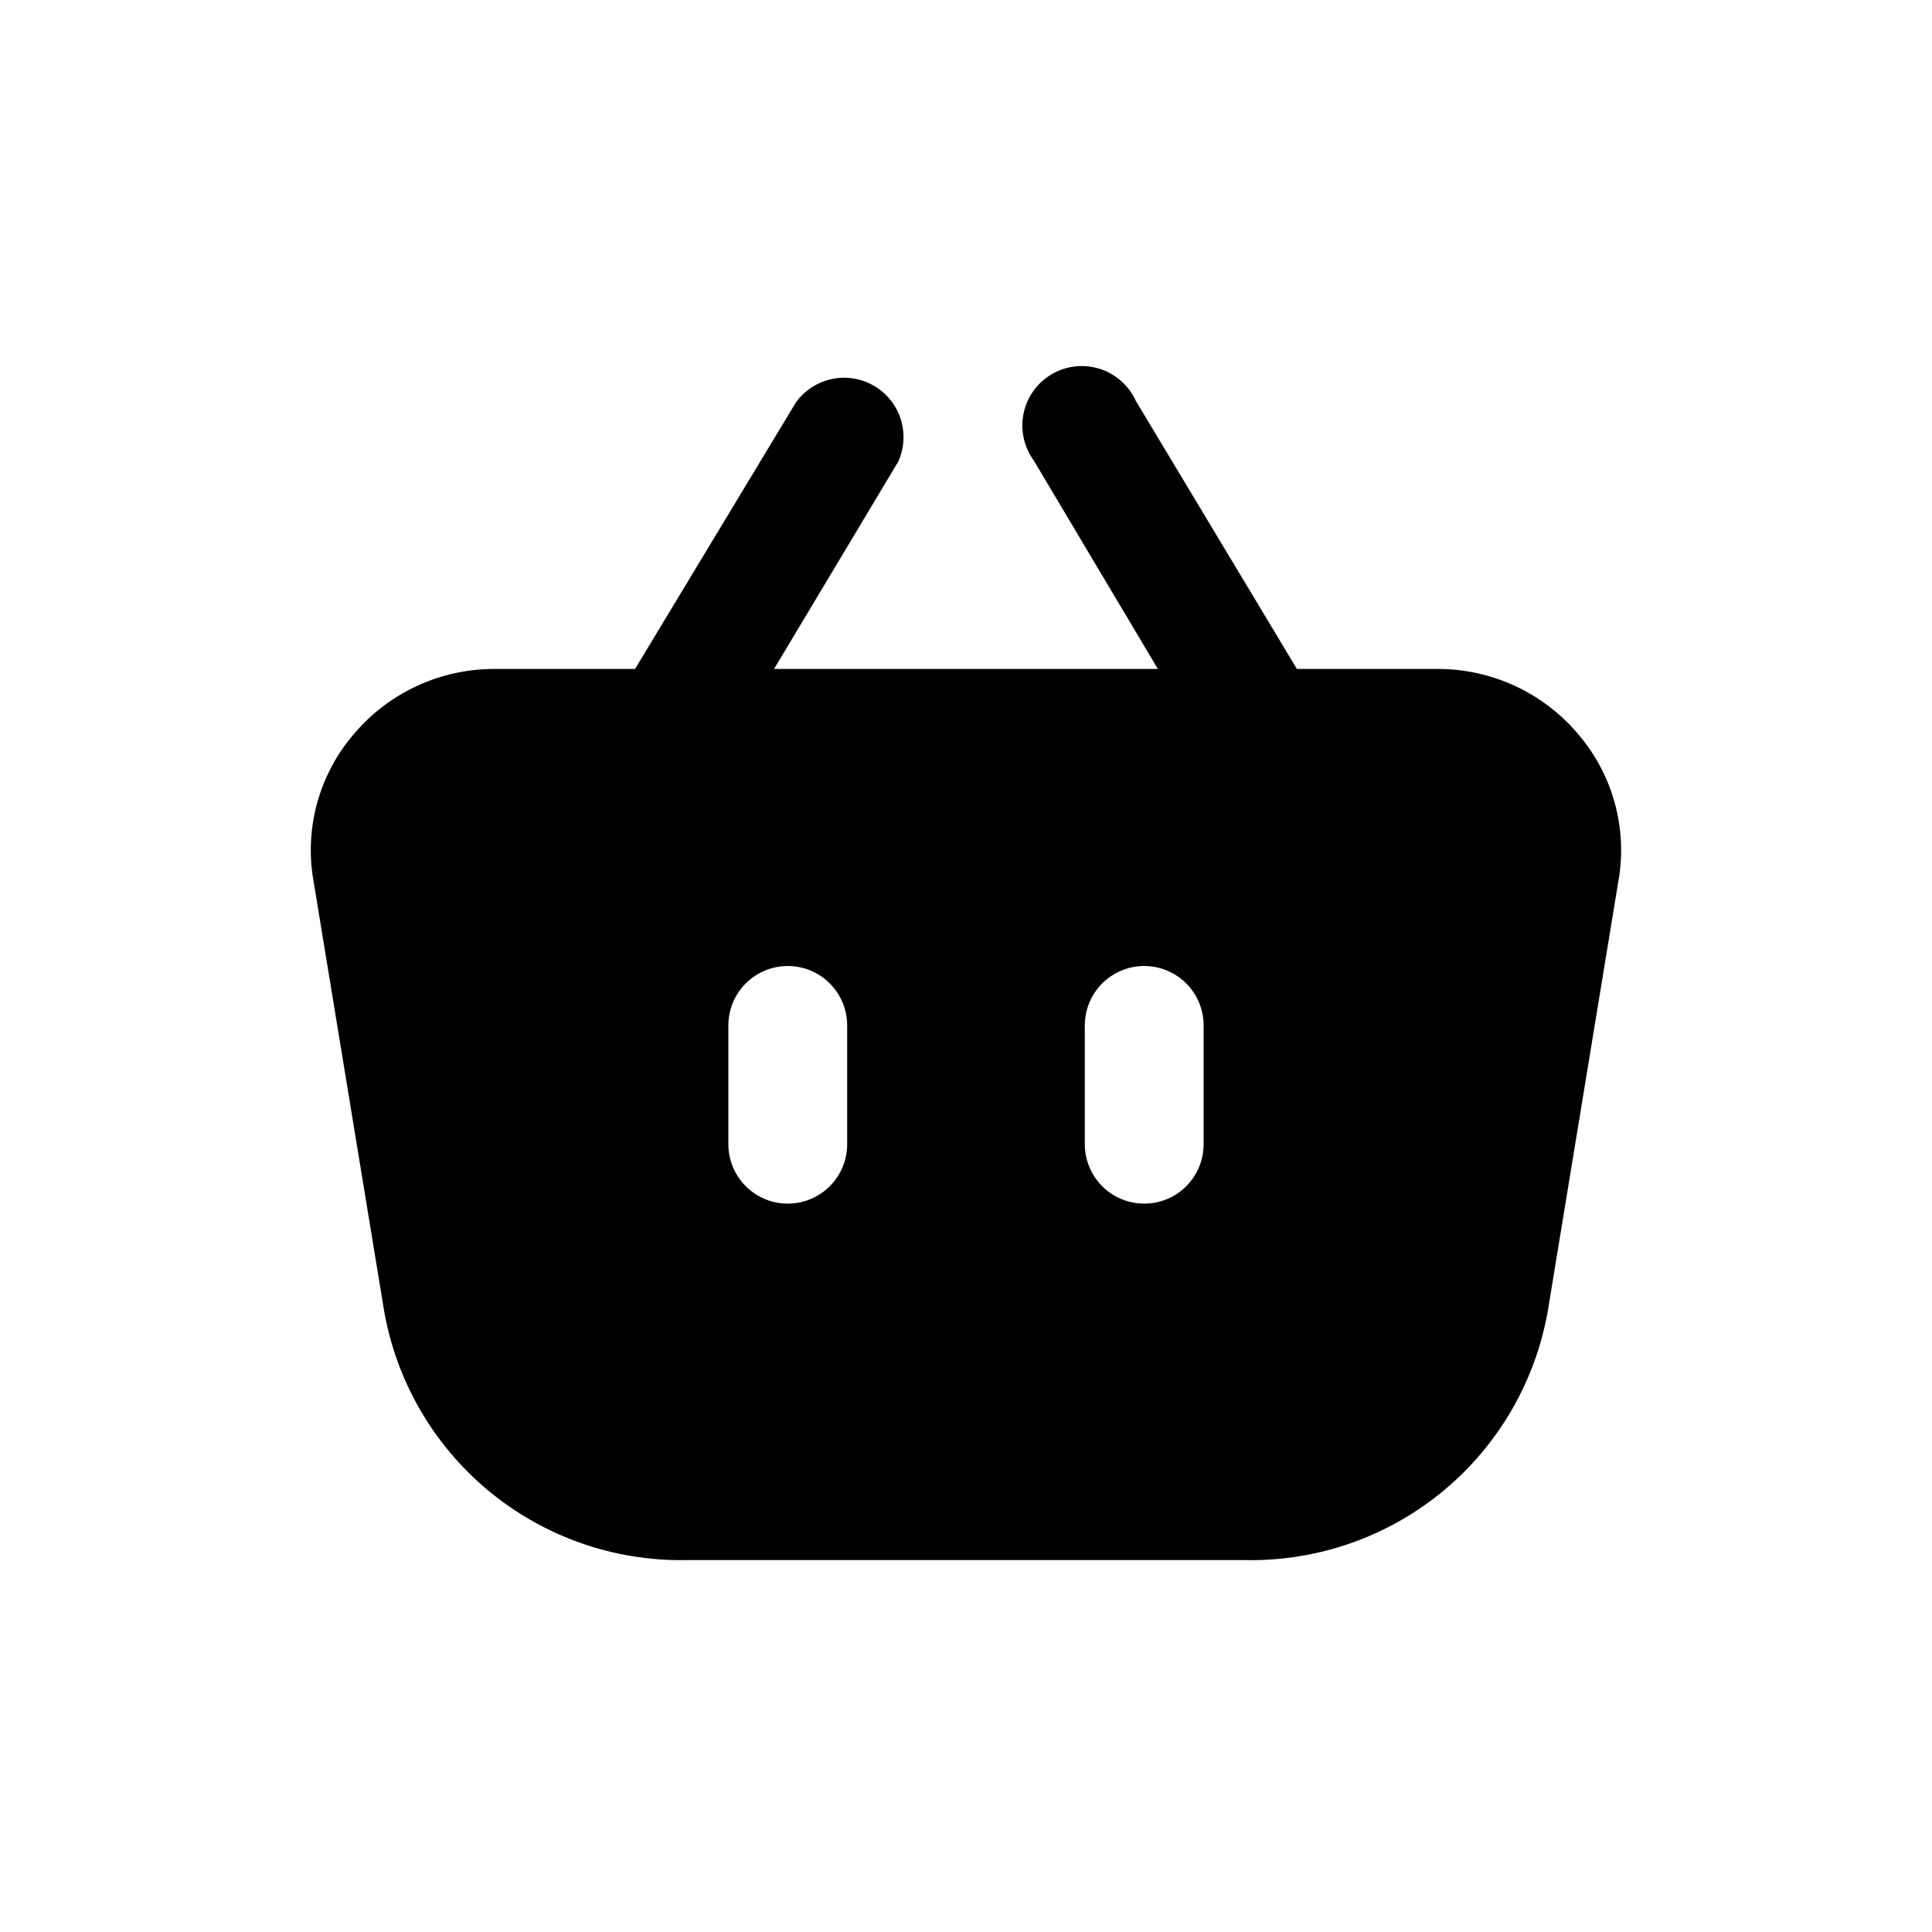 <?xml version="1.0" encoding="UTF-8"?>
<!-- Uploaded to: ICON Repo, www.svgrepo.com, Generator: ICON Repo Mixer Tools -->
<svg fill="#000000" width="800px" height="800px" version="1.1" viewBox="144 144 512 512" xmlns="http://www.w3.org/2000/svg">
 <path d="m562 338.28c-9.289-10.848-22.875-17.062-37.156-17.004h-37.156l-42.664-71.004c-1.836-4.059-5.305-7.152-9.547-8.512-4.242-1.359-8.863-0.855-12.715 1.383-3.852 2.242-6.574 6.008-7.492 10.367-0.918 4.359 0.055 8.902 2.672 12.504l32.906 55.262h-101.71l32.906-54.945c2.16-4.777 1.797-10.316-0.965-14.777-2.762-4.457-7.559-7.246-12.801-7.441-5.238-0.191-10.23 2.234-13.316 6.473l-42.664 70.691h-37.156c-14.281-0.059-27.867 6.156-37.156 17.004-8.965 10.289-13.039 23.953-11.18 37.473l18.895 115.09c3.16 18.832 12.969 35.91 27.645 48.129 14.672 12.219 33.242 18.77 52.336 18.469h148.62-0.004c19.094 0.301 37.664-6.25 52.34-18.469 14.672-12.219 24.48-29.297 27.641-48.129l18.895-115.09c1.859-13.52-2.215-27.184-11.18-37.473zm-193.49 108.95c0 5.625-3.004 10.824-7.875 13.637-4.871 2.812-10.871 2.812-15.742 0-4.871-2.812-7.871-8.012-7.871-13.637v-31.488c0-5.625 3-10.82 7.871-13.633 4.871-2.812 10.871-2.812 15.742 0 4.871 2.812 7.875 8.008 7.875 13.633zm94.465 0c0 5.625-3.004 10.824-7.875 13.637-4.871 2.812-10.871 2.812-15.742 0s-7.871-8.012-7.871-13.637v-31.488c0-5.625 3-10.82 7.871-13.633s10.871-2.812 15.742 0c4.871 2.812 7.875 8.008 7.875 13.633z"/>
</svg>